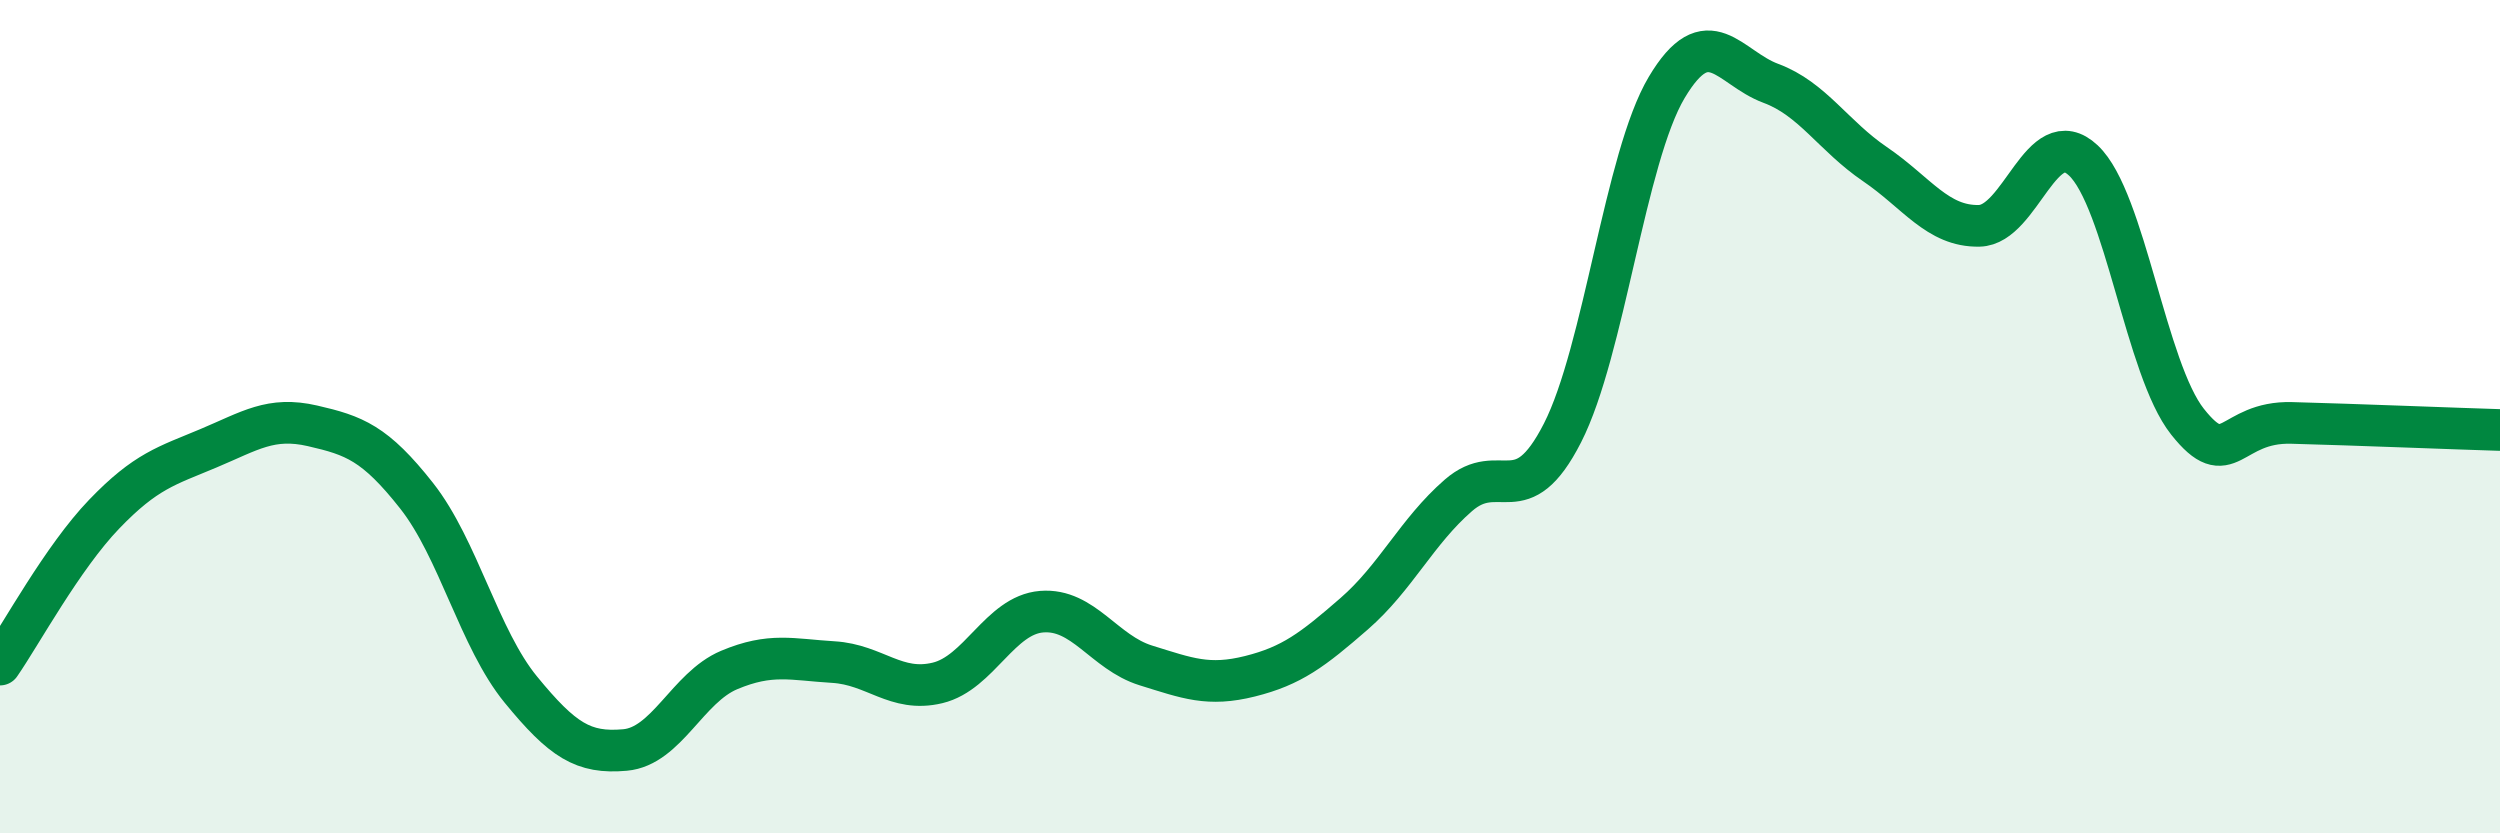 
    <svg width="60" height="20" viewBox="0 0 60 20" xmlns="http://www.w3.org/2000/svg">
      <path
        d="M 0,15.95 C 0.5,15.23 1.5,13.38 2.5,12.34 C 3.5,11.3 4,11.18 5,10.76 C 6,10.34 6.5,9.99 7.5,10.22 C 8.5,10.45 9,10.63 10,11.9 C 11,13.17 11.5,15.33 12.5,16.55 C 13.5,17.77 14,18.09 15,18 C 16,17.91 16.5,16.5 17.5,16.08 C 18.5,15.66 19,15.83 20,15.89 C 21,15.95 21.5,16.63 22.5,16.39 C 23.5,16.15 24,14.76 25,14.68 C 26,14.6 26.5,15.66 27.5,15.97 C 28.5,16.28 29,16.48 30,16.23 C 31,15.98 31.5,15.6 32.5,14.73 C 33.5,13.86 34,12.76 35,11.89 C 36,11.02 36.5,12.35 37.5,10.39 C 38.5,8.43 39,3.78 40,2.1 C 41,0.42 41.5,1.63 42.5,2 C 43.5,2.37 44,3.26 45,3.94 C 46,4.62 46.5,5.44 47.5,5.42 C 48.5,5.4 49,2.91 50,3.85 C 51,4.79 51.5,8.86 52.5,10.12 C 53.5,11.38 53.5,10.11 55,10.15 C 56.5,10.19 59,10.29 60,10.32L60 20L0 20Z"
        fill="#008740"
        opacity="0.1"
        stroke-linecap="round"
        stroke-linejoin="round"
      />
      <path
        d="M 0,15.95 C 0.5,15.23 1.5,13.38 2.5,12.34 C 3.5,11.3 4,11.18 5,10.76 C 6,10.34 6.5,9.99 7.5,10.22 C 8.5,10.45 9,10.63 10,11.9 C 11,13.17 11.5,15.33 12.5,16.55 C 13.5,17.77 14,18.09 15,18 C 16,17.91 16.5,16.5 17.5,16.08 C 18.5,15.66 19,15.83 20,15.89 C 21,15.95 21.5,16.63 22.5,16.39 C 23.5,16.15 24,14.76 25,14.68 C 26,14.6 26.5,15.66 27.5,15.97 C 28.5,16.28 29,16.48 30,16.23 C 31,15.98 31.5,15.6 32.5,14.73 C 33.5,13.86 34,12.76 35,11.89 C 36,11.02 36.5,12.35 37.5,10.39 C 38.5,8.43 39,3.78 40,2.1 C 41,0.42 41.5,1.63 42.5,2 C 43.5,2.37 44,3.26 45,3.94 C 46,4.62 46.5,5.44 47.5,5.42 C 48.5,5.4 49,2.91 50,3.85 C 51,4.79 51.5,8.86 52.5,10.12 C 53.5,11.38 53.5,10.11 55,10.15 C 56.5,10.19 59,10.29 60,10.32"
        stroke="#008740"
        stroke-width="1"
        fill="none"
        stroke-linecap="round"
        stroke-linejoin="round"
      />
    </svg>
  